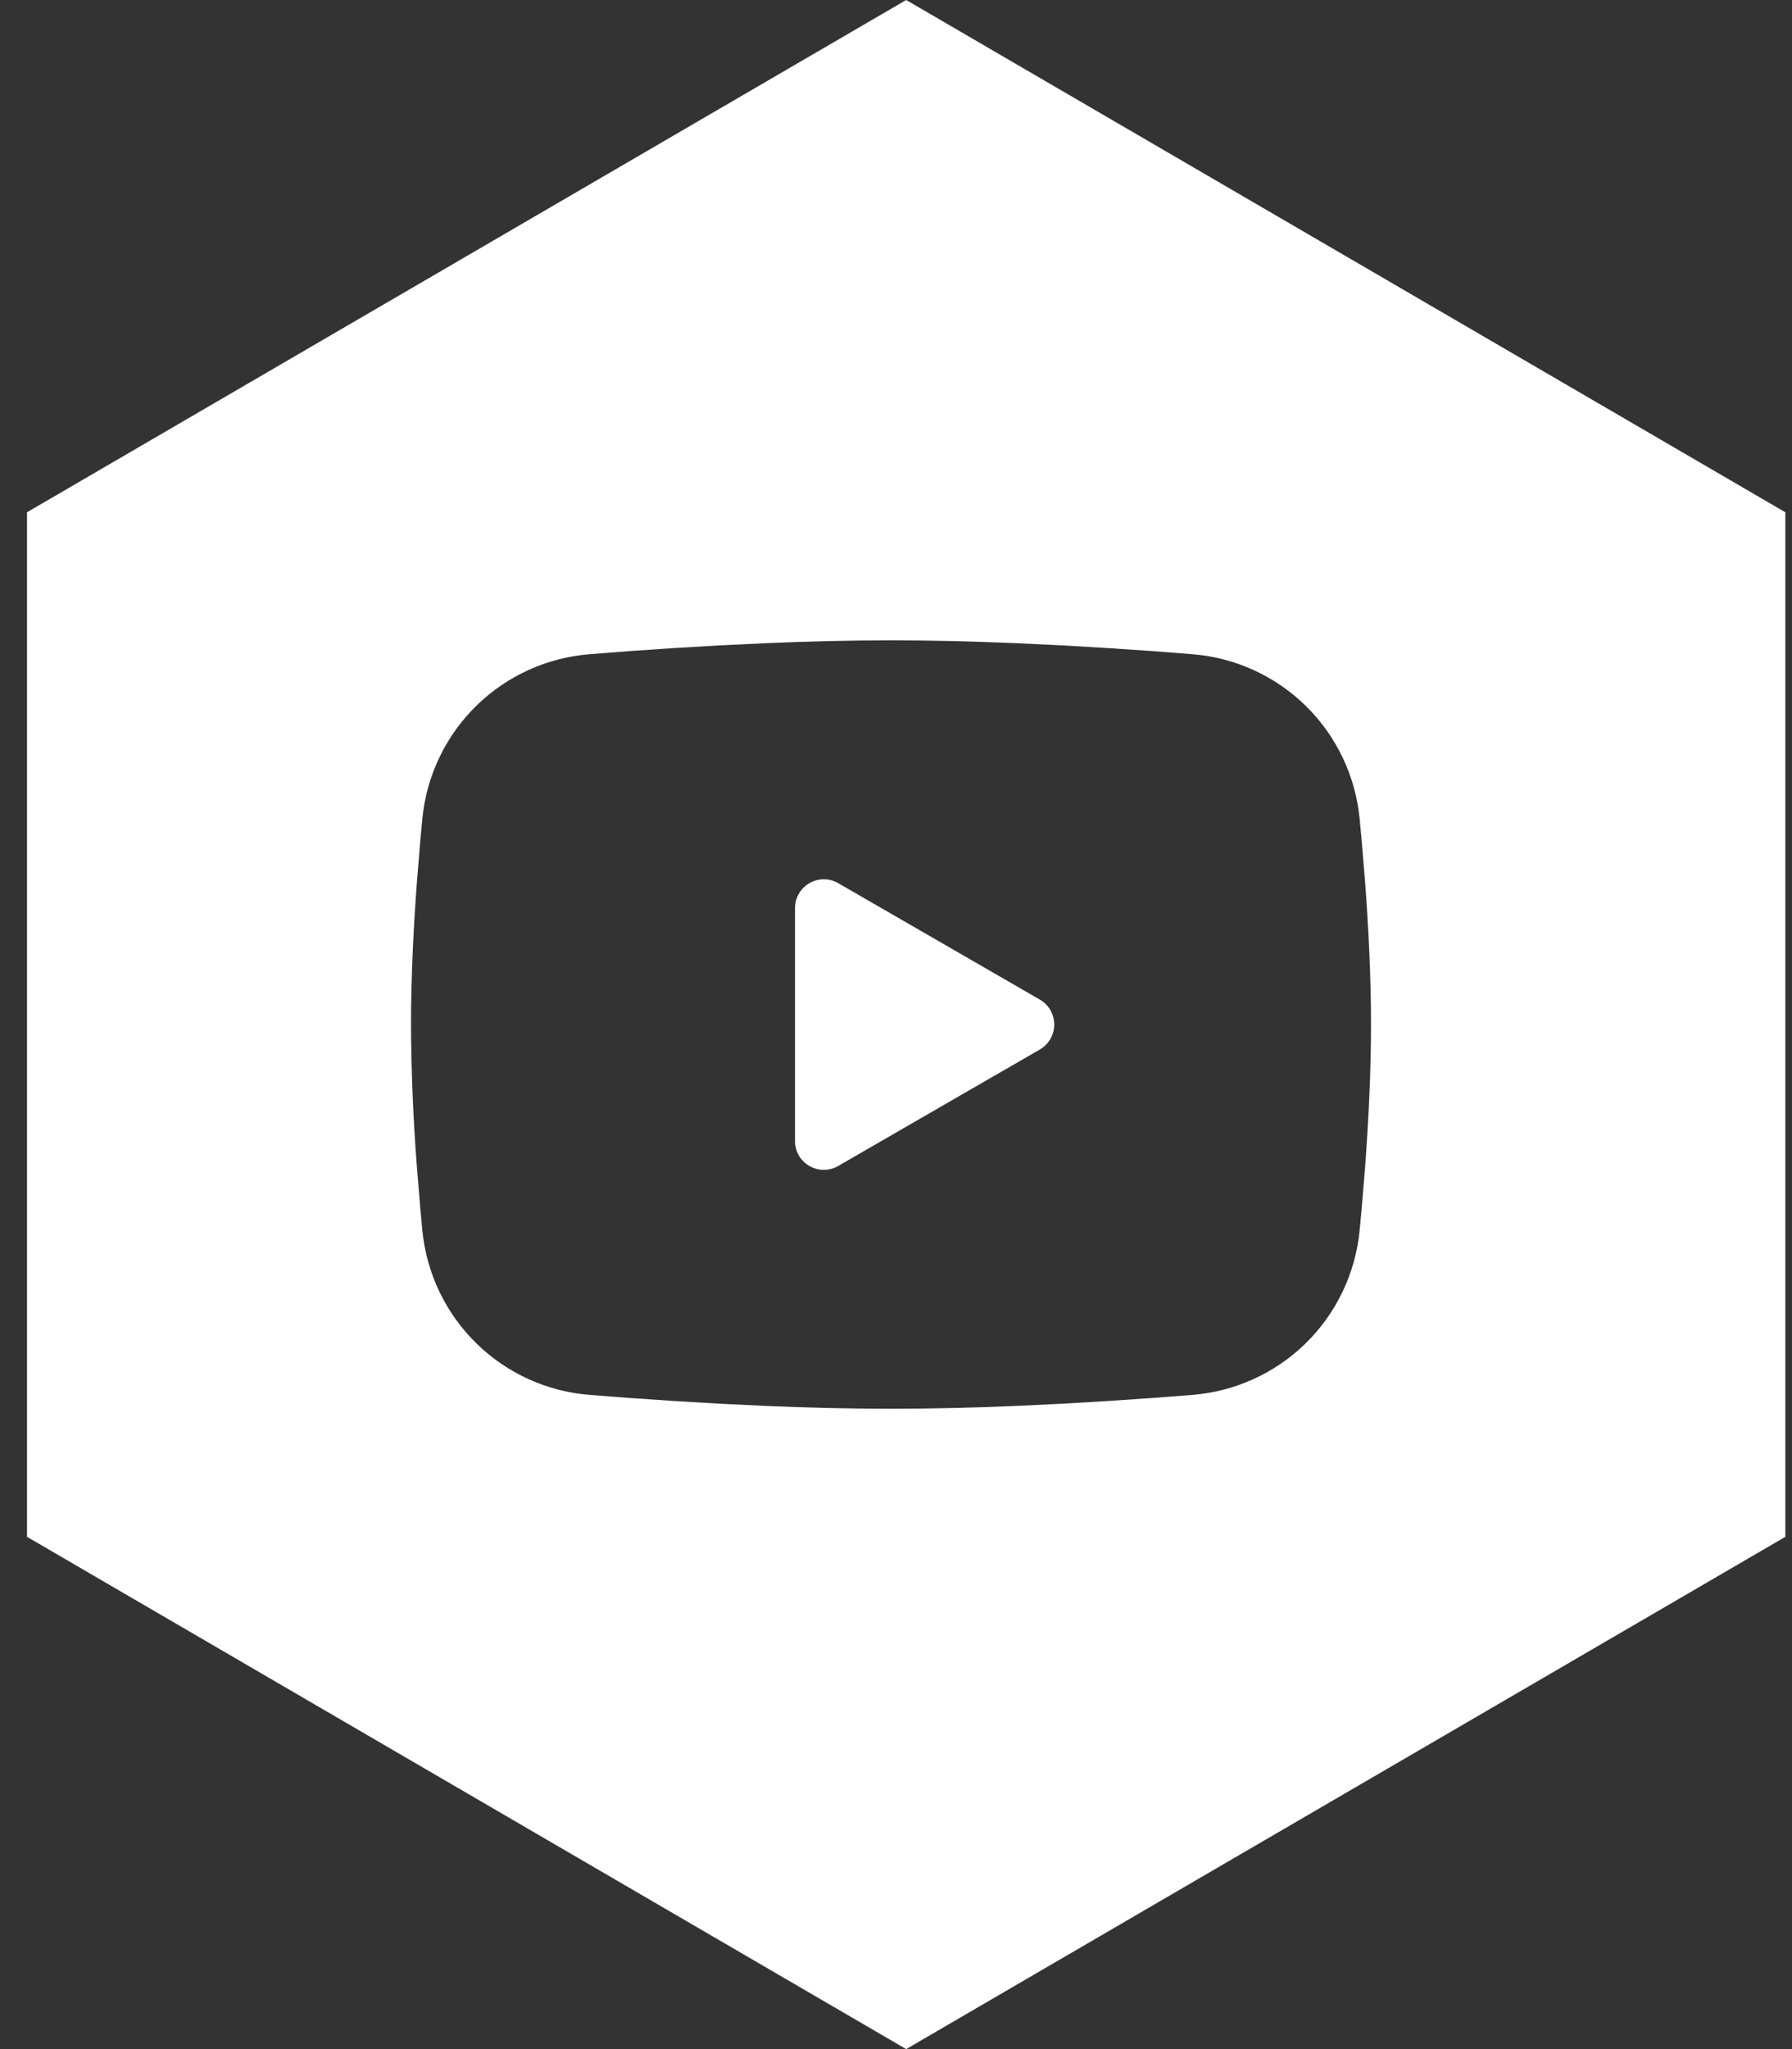 <svg width="56" height="64" viewBox="0 0 56 64" fill="none" xmlns="http://www.w3.org/2000/svg">
<rect x="0" y="0" width="56" height="64" fill="#333333" stroke="none"/>
<path id="Exclude" fill-rule="evenodd" clip-rule="evenodd" d="M55.792 16L28.318 0L0.844 16V48L28.318 64L55.792 48V16ZM31.717 20.087C30.442 20.033 29.126 20 27.844 20C26.552 20.002 25.26 20.031 23.969 20.087L22.463 20.159L21.02 20.244L19.67 20.336L18.439 20.432C17.101 20.535 15.842 21.106 14.884 22.045C13.926 22.984 13.329 24.231 13.199 25.567C13.178 25.773 13.159 25.985 13.139 26.204L13.027 27.569C12.922 28.983 12.844 30.526 12.844 32C12.851 33.479 12.912 34.957 13.027 36.431L13.139 37.796L13.199 38.434C13.329 39.769 13.926 41.016 14.884 41.955C15.843 42.895 17.102 43.466 18.44 43.568L19.673 43.663L21.023 43.755L22.465 43.841L23.971 43.913C25.261 43.969 26.552 43.998 27.844 44C29.135 43.998 30.427 43.969 31.717 43.913L33.223 43.841L34.666 43.755L36.016 43.663L37.246 43.568C38.584 43.466 39.843 42.895 40.803 41.956C41.761 41.017 42.358 39.769 42.488 38.434C42.509 38.227 42.529 38.015 42.548 37.796L42.661 36.431C42.766 35.017 42.844 33.474 42.844 32C42.844 30.526 42.766 28.983 42.661 27.569L42.548 26.204L42.488 25.567C42.358 24.231 41.762 22.984 40.803 22.045C39.844 21.105 38.585 20.534 37.247 20.432L36.014 20.336L34.664 20.244L33.223 20.159L31.717 20.087ZM24.844 28.364V28.363C24.844 28.205 24.885 28.05 24.964 27.914C25.043 27.777 25.157 27.663 25.294 27.584C25.43 27.505 25.586 27.463 25.744 27.463C25.902 27.463 26.057 27.505 26.194 27.584L32.494 31.22C32.631 31.299 32.745 31.413 32.824 31.549C32.903 31.686 32.945 31.842 32.945 32C32.945 32.158 32.903 32.314 32.824 32.45C32.745 32.587 32.631 32.701 32.494 32.78L26.194 36.417C25.594 36.763 24.844 36.331 24.844 35.638V28.364Z" fill="white"/>
</svg>
